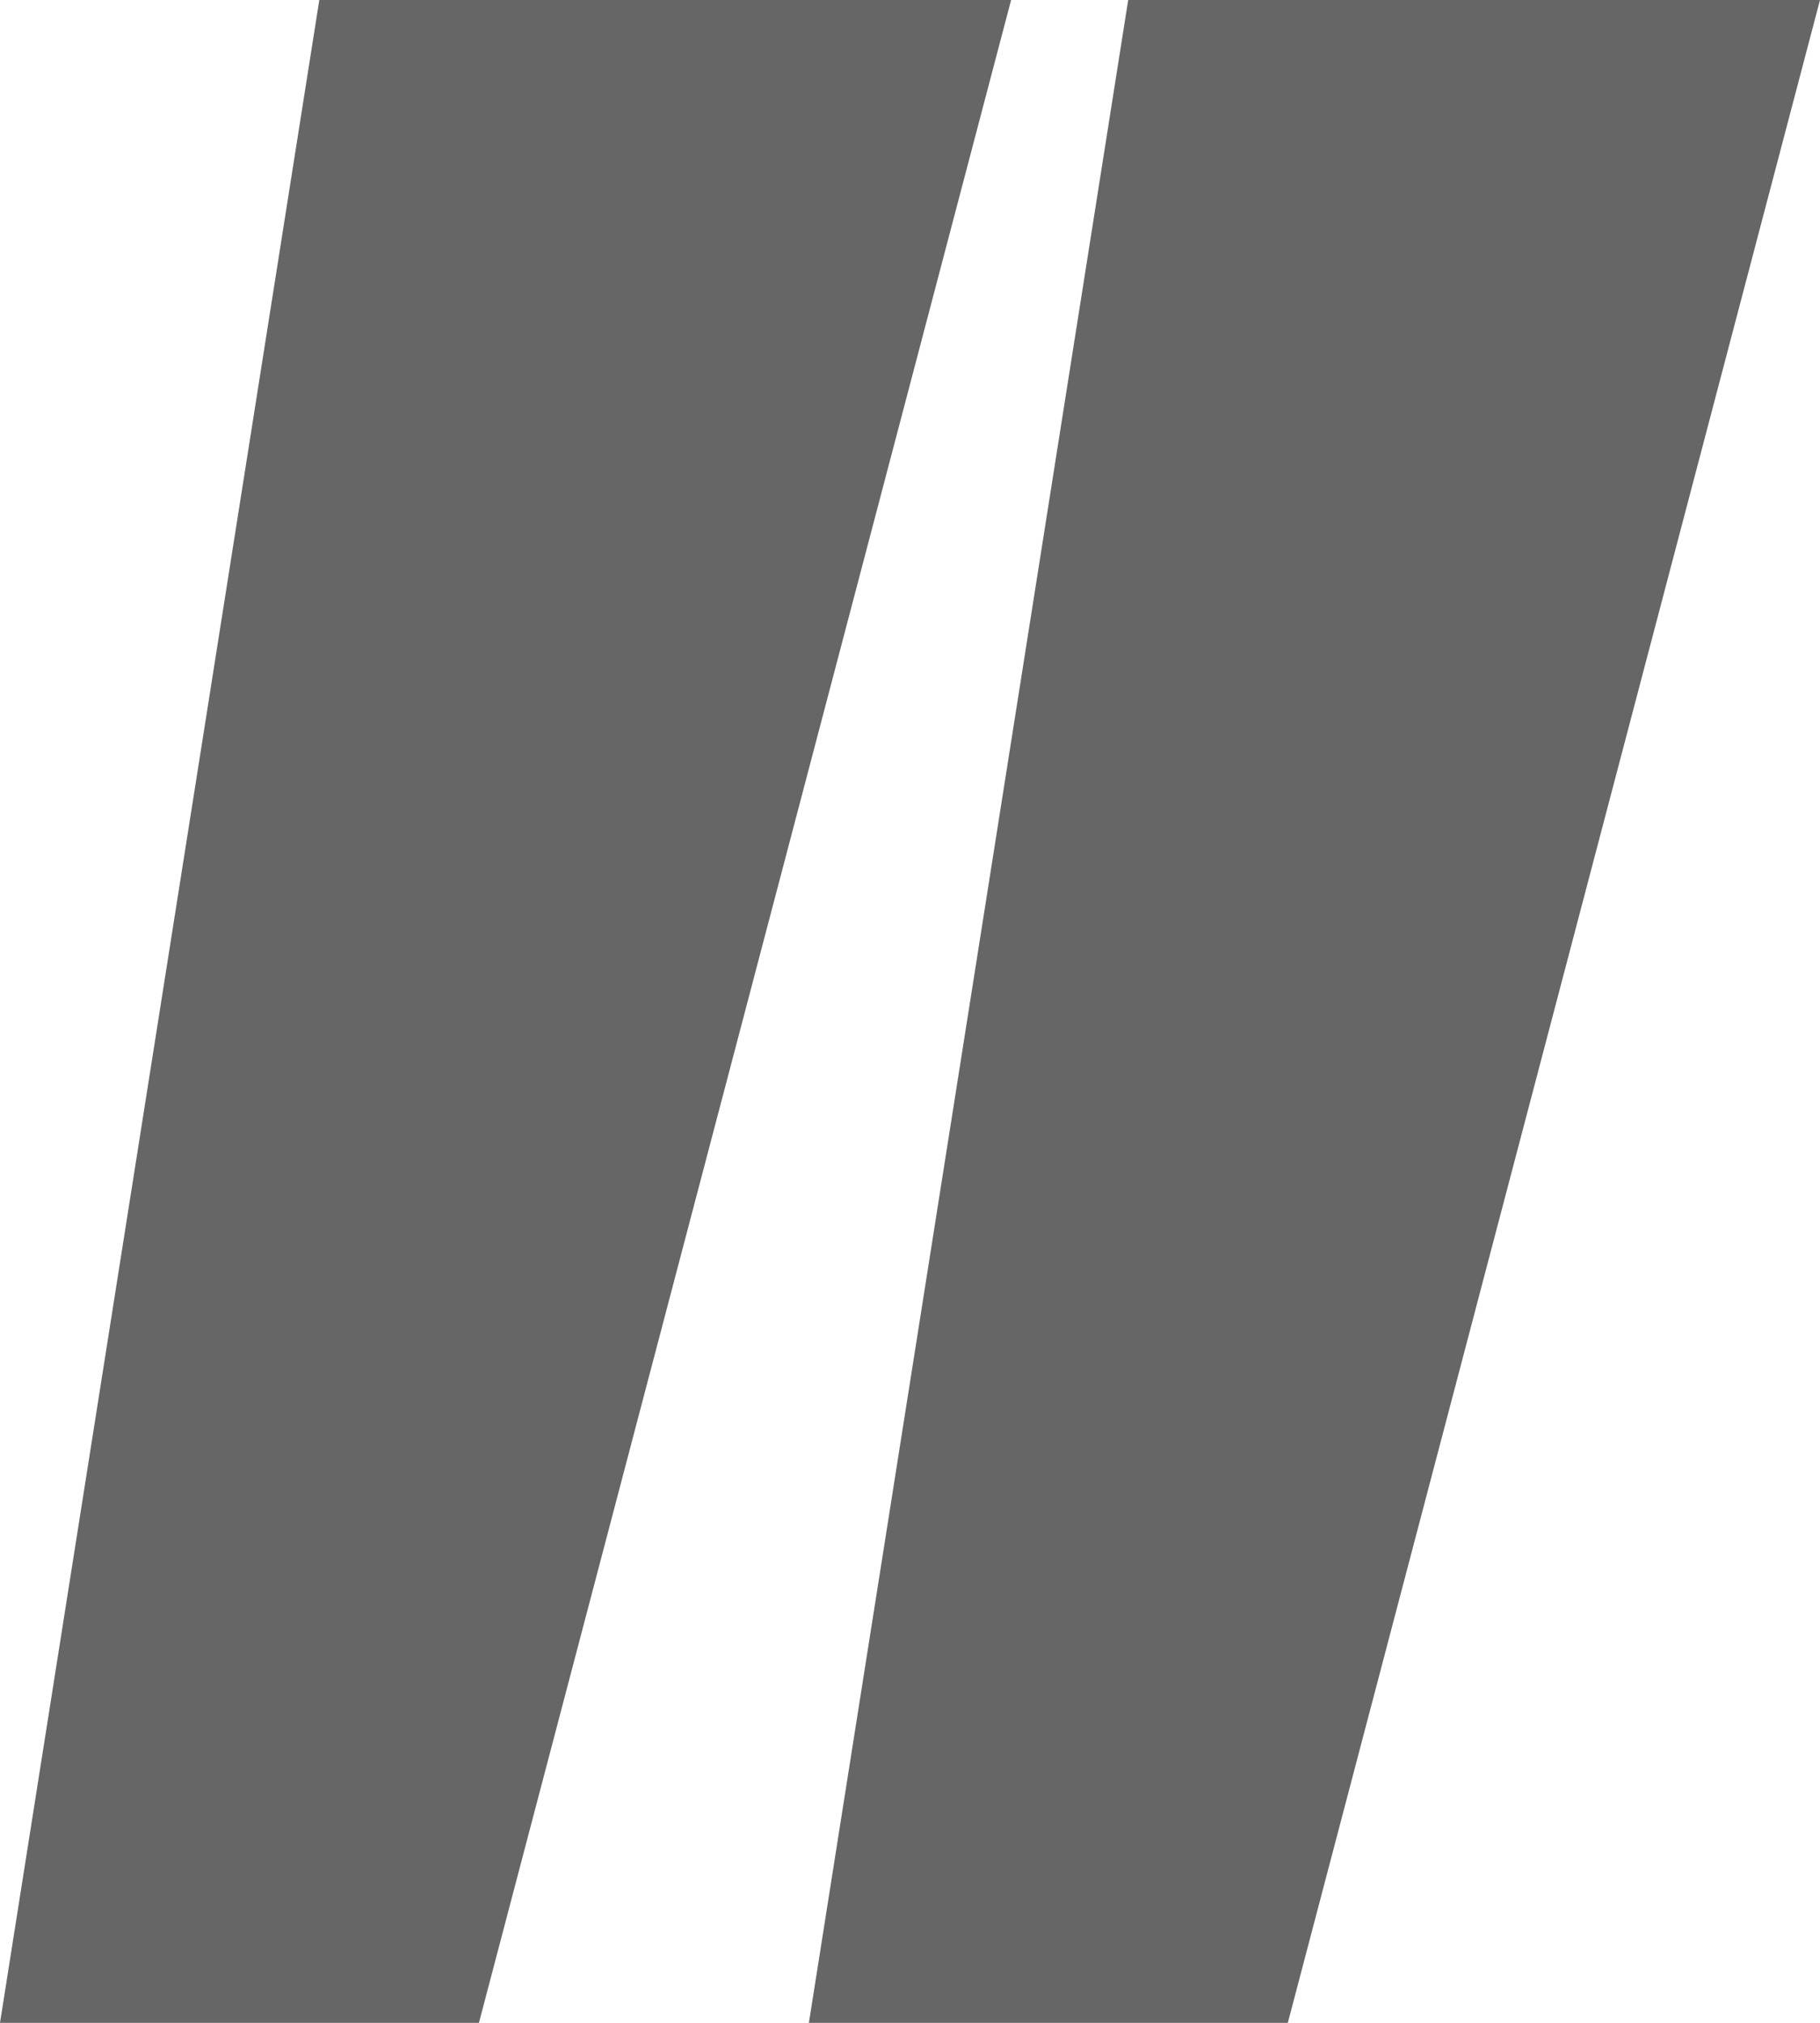<?xml version="1.0" encoding="UTF-8"?> <svg xmlns="http://www.w3.org/2000/svg" width="27" height="30" viewBox="0 0 27 30" fill="none"><path d="M0 30L4.737 0H15L7.105 30H0Z" fill="black" fill-opacity="0.6"></path><path d="M12 30L16.737 0H27L19.105 30H12Z" fill="black" fill-opacity="0.6"></path></svg> 